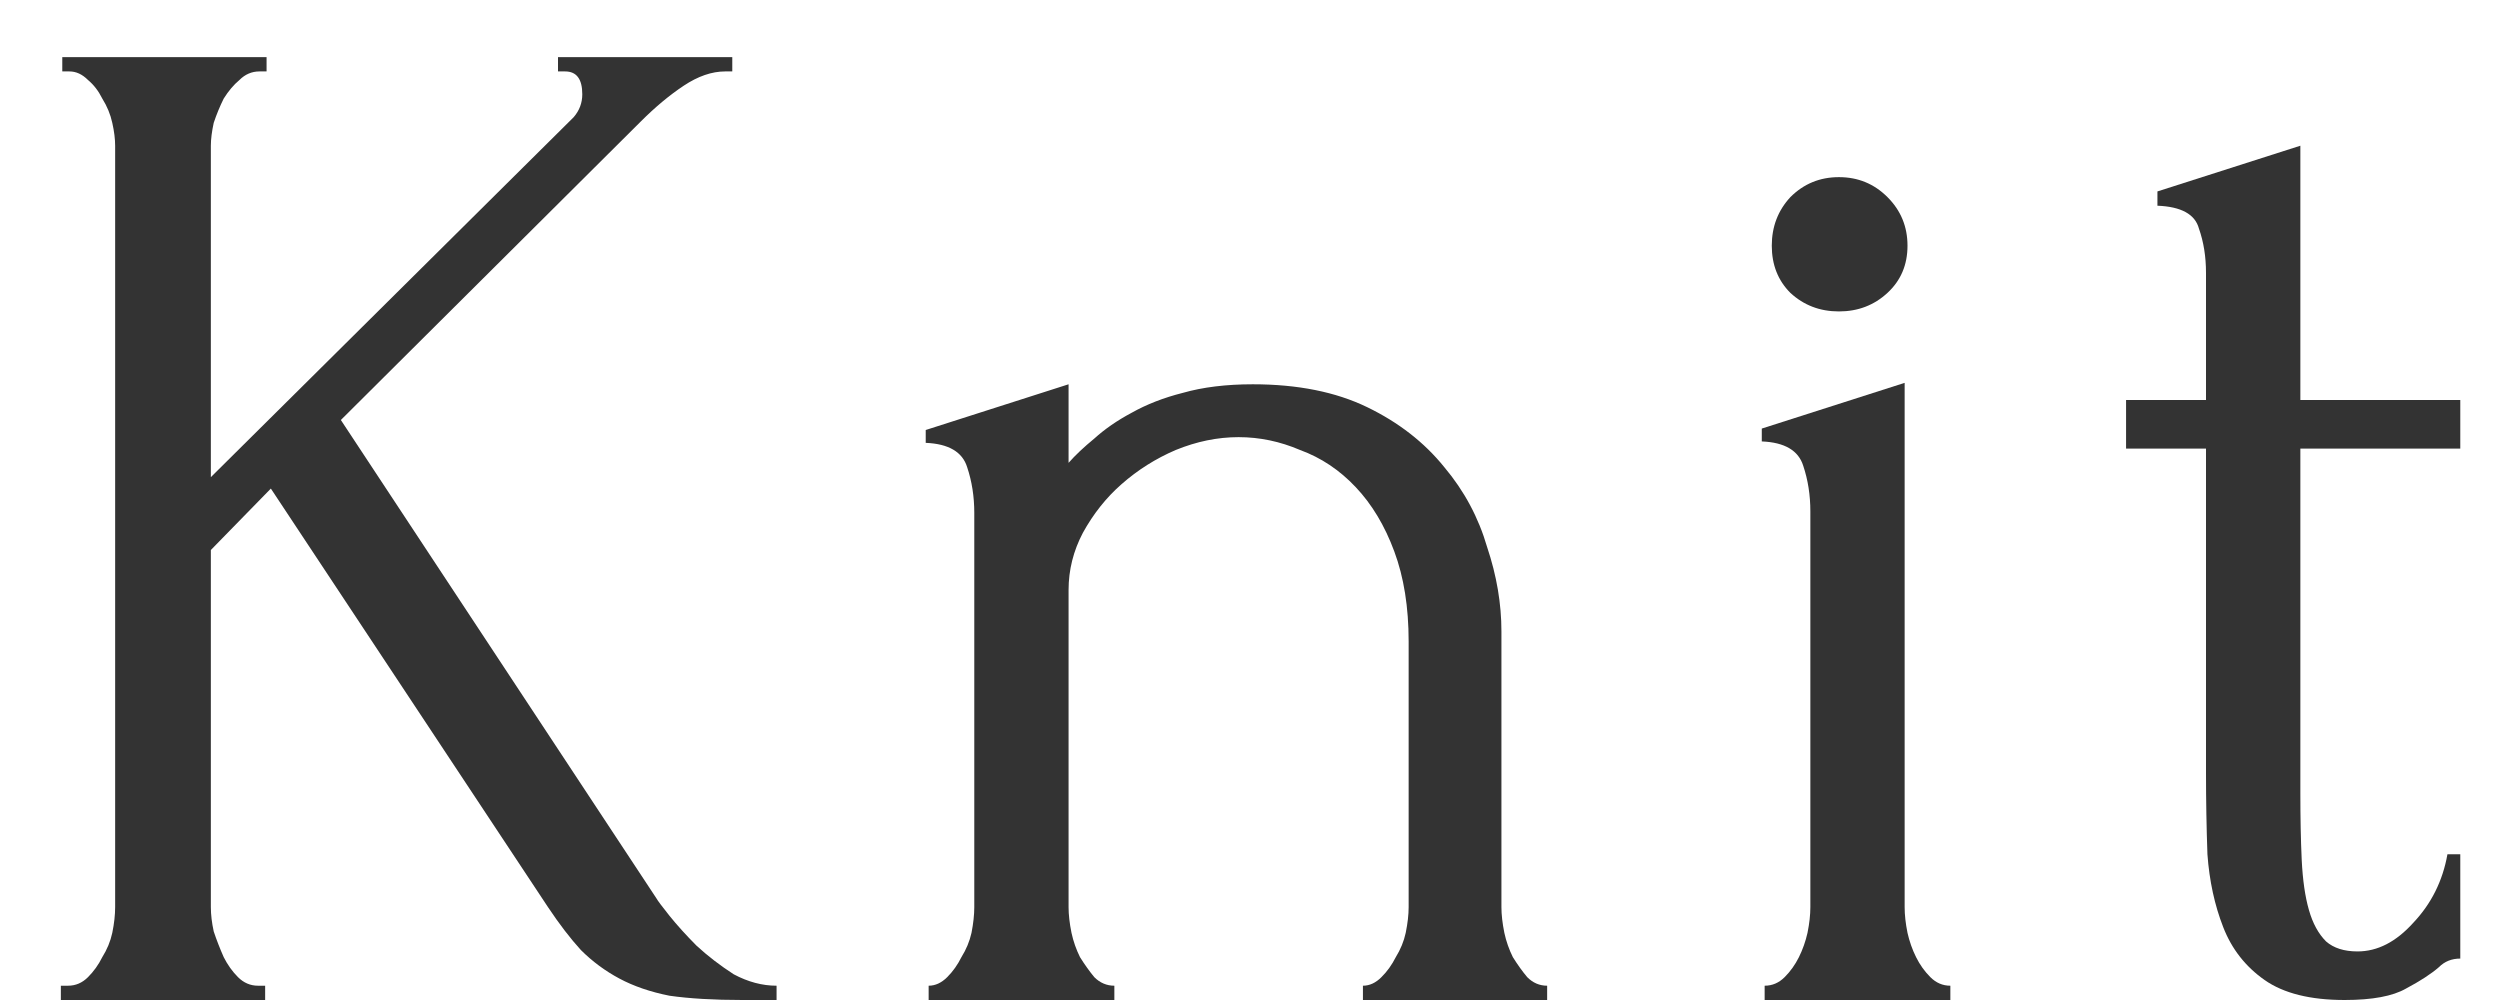 <svg width="35" height="14" viewBox="0 0 35 14" fill="none" xmlns="http://www.w3.org/2000/svg">
<path d="M32.205 6.28V11.1C32.205 11.447 32.211 11.76 32.224 12.04C32.238 12.32 32.271 12.553 32.325 12.74C32.378 12.927 32.458 13.073 32.565 13.18C32.671 13.273 32.818 13.32 33.005 13.32C33.285 13.32 33.544 13.187 33.785 12.92C34.038 12.653 34.198 12.333 34.264 11.96H34.444V13.42C34.325 13.42 34.224 13.46 34.145 13.54C34.038 13.633 33.885 13.733 33.684 13.84C33.498 13.947 33.211 14 32.825 14C32.344 14 31.971 13.907 31.704 13.72C31.438 13.533 31.244 13.287 31.125 12.98C31.005 12.673 30.931 12.333 30.904 11.96C30.891 11.587 30.884 11.207 30.884 10.82V6.28H29.765V5.6H30.884V3.82C30.884 3.593 30.851 3.387 30.785 3.2C30.731 3 30.538 2.893 30.204 2.88V2.68L32.205 2.04V5.6H34.444V6.28H32.205Z" fill="#333333"/>
<path d="M24.705 14V13.8C24.812 13.8 24.905 13.76 24.985 13.68C25.065 13.6 25.132 13.507 25.185 13.4C25.238 13.293 25.278 13.18 25.305 13.06C25.332 12.927 25.345 12.807 25.345 12.7V7.16C25.345 6.933 25.312 6.72 25.245 6.52C25.178 6.307 24.985 6.193 24.665 6.18V6L26.665 5.36V12.7C26.665 12.807 26.678 12.927 26.705 13.06C26.732 13.18 26.772 13.293 26.825 13.4C26.878 13.507 26.945 13.6 27.025 13.68C27.105 13.76 27.198 13.8 27.305 13.8V14H24.705ZM24.805 3.44C24.805 3.173 24.892 2.947 25.065 2.76C25.252 2.573 25.478 2.48 25.745 2.48C26.012 2.48 26.238 2.573 26.425 2.76C26.612 2.947 26.705 3.173 26.705 3.44C26.705 3.707 26.612 3.927 26.425 4.1C26.238 4.273 26.012 4.36 25.745 4.36C25.478 4.36 25.252 4.273 25.065 4.1C24.892 3.927 24.805 3.707 24.805 3.44Z" fill="#333333"/>
<path d="M21.02 12.7C21.02 12.806 21.034 12.927 21.061 13.06C21.087 13.18 21.127 13.293 21.18 13.4C21.247 13.507 21.314 13.6 21.381 13.68C21.46 13.76 21.554 13.8 21.66 13.8V14H19.081V13.8C19.174 13.8 19.261 13.76 19.34 13.68C19.421 13.6 19.487 13.507 19.541 13.4C19.607 13.293 19.654 13.18 19.68 13.06C19.707 12.927 19.721 12.806 19.721 12.7V8.98C19.721 8.5 19.654 8.08 19.52 7.72C19.387 7.36 19.207 7.06 18.98 6.82C18.754 6.58 18.494 6.407 18.201 6.3C17.921 6.18 17.634 6.12 17.34 6.12C17.047 6.12 16.754 6.18 16.46 6.3C16.18 6.42 15.927 6.58 15.7 6.78C15.487 6.967 15.307 7.193 15.16 7.46C15.027 7.713 14.96 7.98 14.96 8.26V12.7C14.96 12.806 14.974 12.927 15.001 13.06C15.027 13.18 15.067 13.293 15.12 13.4C15.187 13.507 15.254 13.6 15.32 13.68C15.4 13.76 15.494 13.8 15.601 13.8V14H13.001V13.8C13.094 13.8 13.181 13.76 13.261 13.68C13.341 13.6 13.407 13.507 13.46 13.4C13.527 13.293 13.574 13.18 13.601 13.06C13.627 12.927 13.64 12.806 13.64 12.7V7.18C13.64 6.953 13.607 6.74 13.54 6.54C13.474 6.327 13.28 6.213 12.96 6.2V6.02L14.96 5.38V6.48C15.054 6.373 15.174 6.26 15.32 6.14C15.467 6.007 15.64 5.887 15.841 5.78C16.054 5.66 16.294 5.567 16.56 5.5C16.84 5.42 17.167 5.38 17.54 5.38C18.167 5.38 18.7 5.487 19.14 5.7C19.58 5.913 19.94 6.193 20.22 6.54C20.5 6.873 20.7 7.247 20.82 7.66C20.954 8.06 21.02 8.453 21.02 8.84V12.7Z" fill="#333333"/>
<path d="M3.612 13.8H3.712V14H0.852V13.8H0.952C1.059 13.8 1.152 13.76 1.232 13.68C1.312 13.6 1.379 13.507 1.432 13.4C1.499 13.293 1.546 13.18 1.572 13.06C1.599 12.927 1.612 12.807 1.612 12.7V2.04C1.612 1.947 1.599 1.84 1.572 1.72C1.546 1.6 1.499 1.487 1.432 1.38C1.379 1.273 1.312 1.187 1.232 1.12C1.152 1.04 1.066 1 0.972 1H0.872V0.8H3.732V1H3.632C3.526 1 3.432 1.04 3.352 1.12C3.272 1.187 3.199 1.273 3.132 1.38C3.079 1.487 3.032 1.6 2.992 1.72C2.966 1.84 2.952 1.947 2.952 2.04V6.68L8.032 1.64C8.112 1.547 8.152 1.44 8.152 1.32C8.152 1.107 8.072 1 7.912 1H7.812V0.8H10.252V1H10.152C9.966 1 9.772 1.067 9.572 1.2C9.372 1.333 9.172 1.5 8.972 1.7L4.772 5.88L9.192 12.58C9.206 12.607 9.266 12.687 9.372 12.82C9.479 12.953 9.606 13.093 9.752 13.24C9.912 13.387 10.086 13.52 10.272 13.64C10.472 13.747 10.672 13.8 10.872 13.8V14H10.392C9.992 14 9.652 13.98 9.372 13.94C9.106 13.887 8.872 13.807 8.672 13.7C8.472 13.593 8.292 13.46 8.132 13.3C7.986 13.14 7.832 12.94 7.672 12.7L3.792 6.84L2.952 7.7V12.7C2.952 12.807 2.966 12.92 2.992 13.04C3.032 13.16 3.079 13.28 3.132 13.4C3.186 13.507 3.252 13.6 3.332 13.68C3.412 13.76 3.506 13.8 3.612 13.8Z" fill="#333333"/>
</svg>

